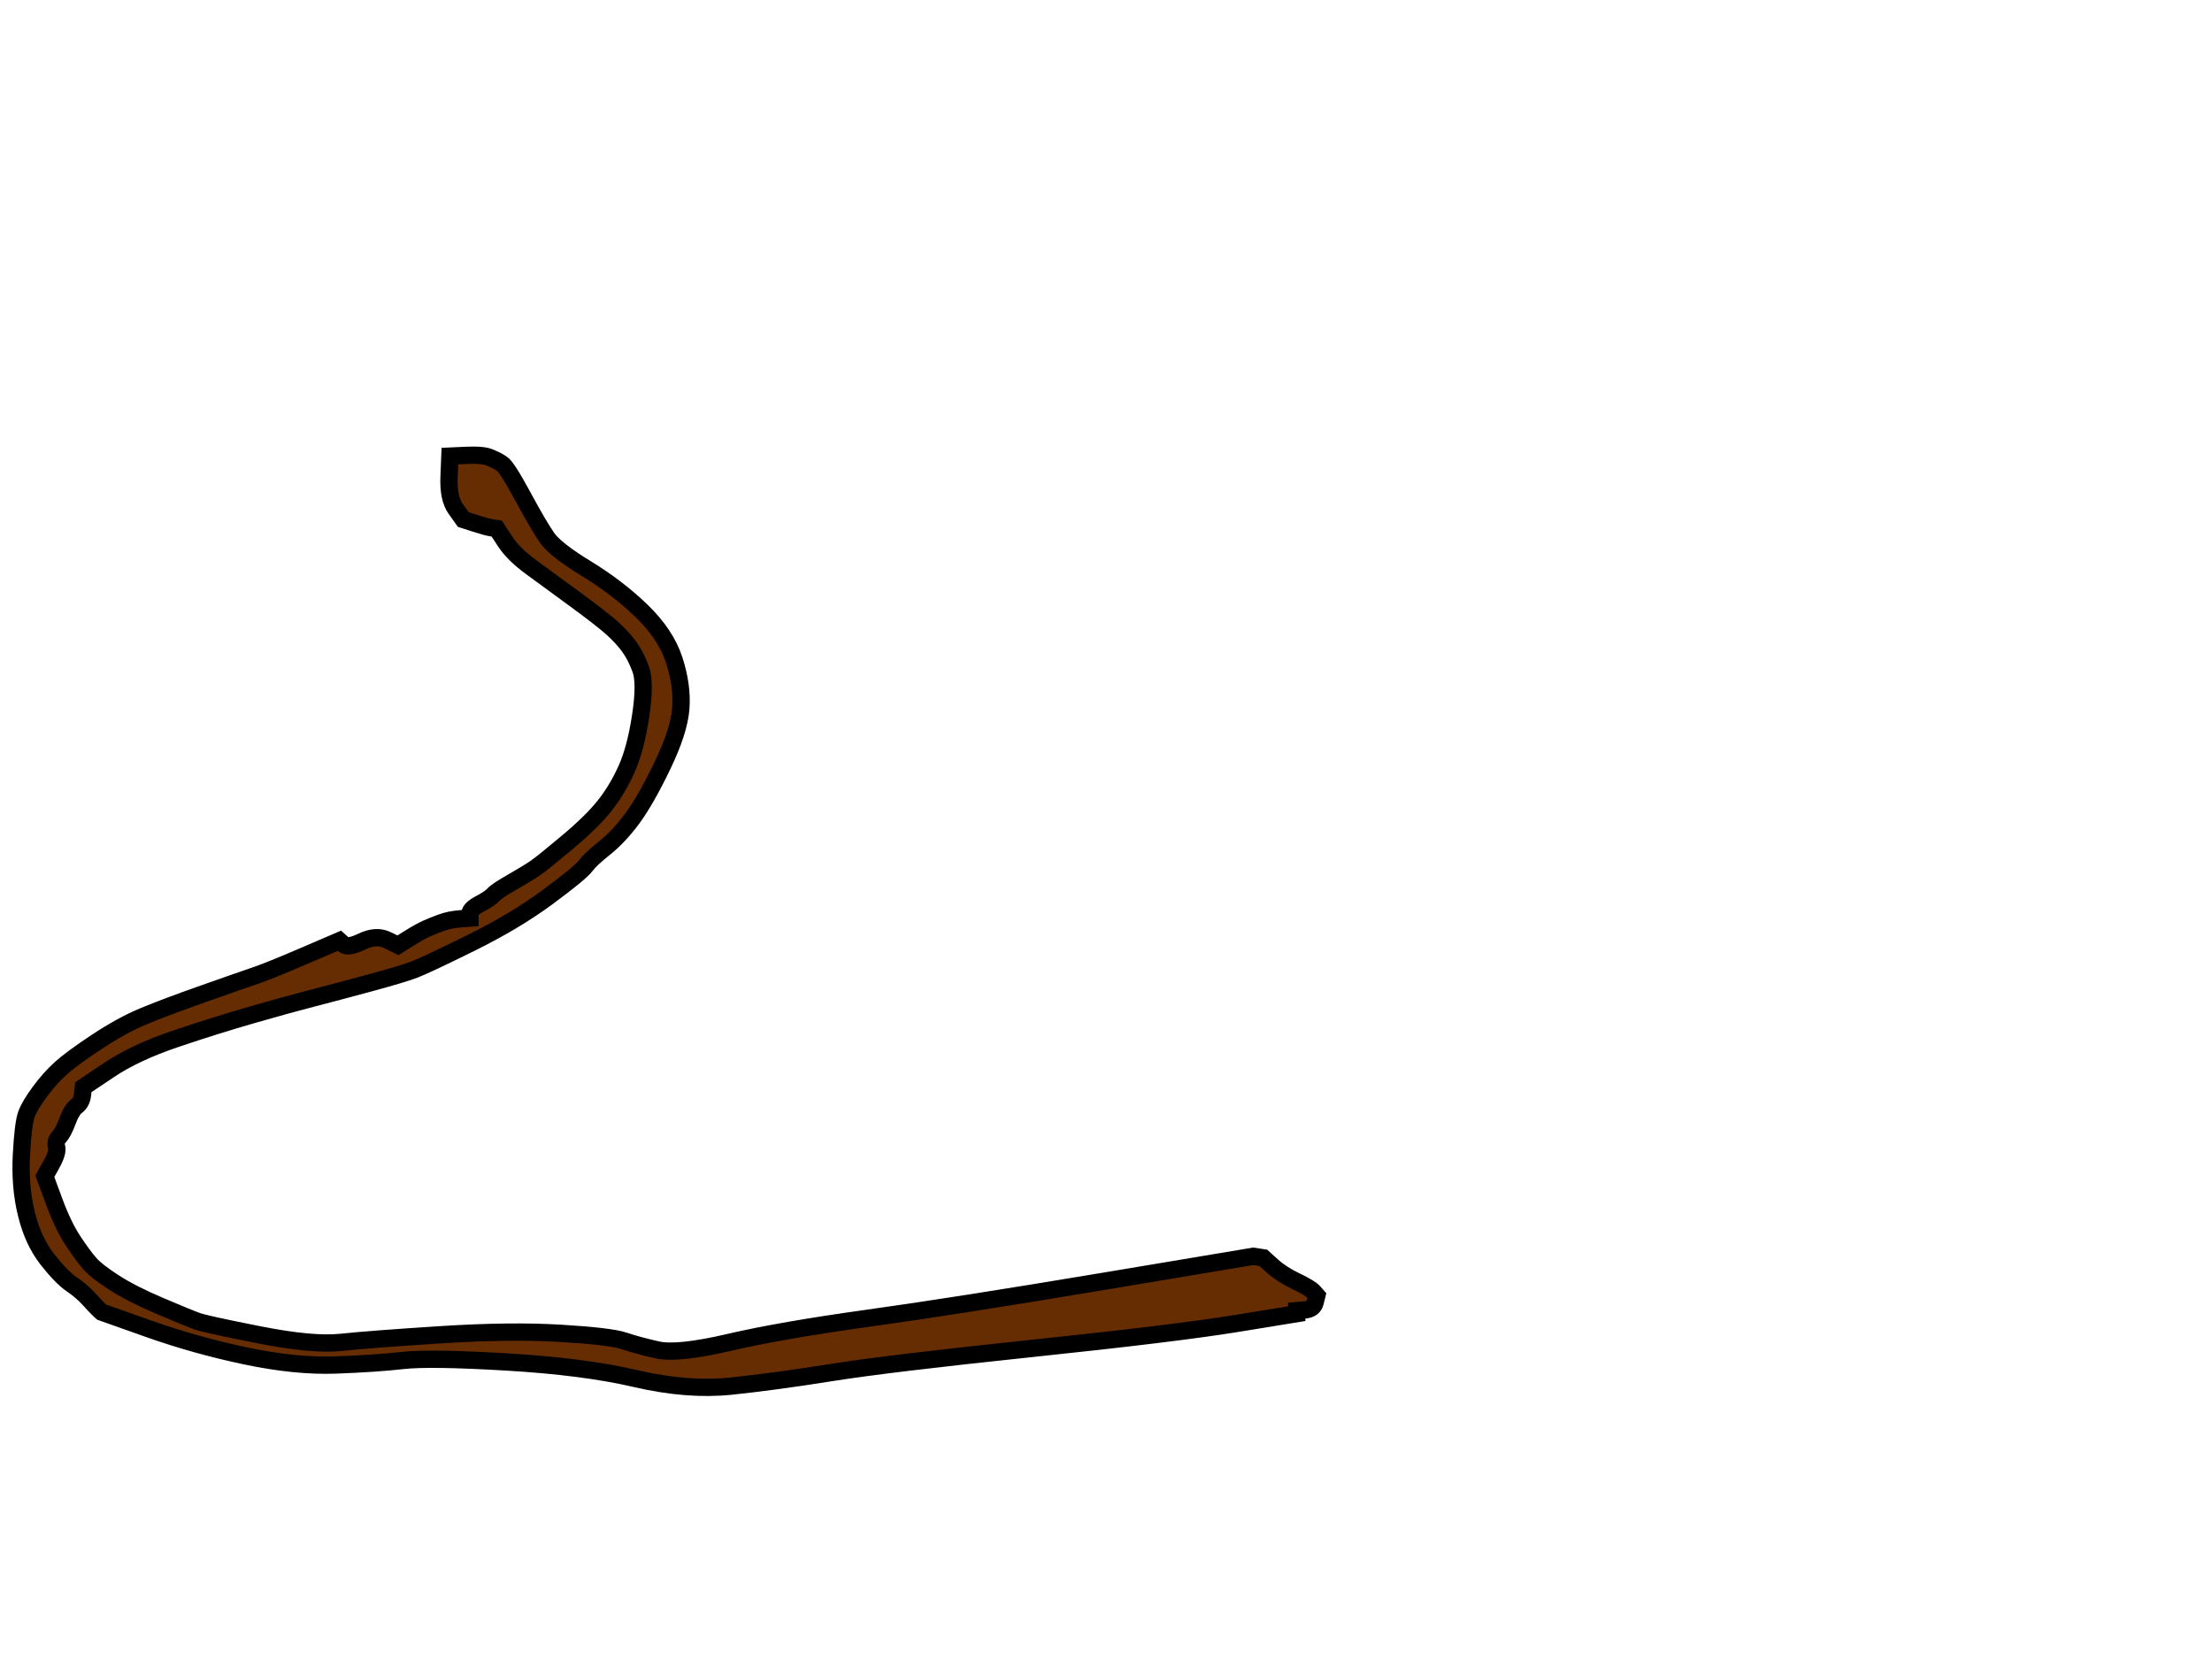<?xml version="1.0"?><svg width="640" height="480" xmlns="http://www.w3.org/2000/svg">
 <title>my mans whip</title>
 <g>
  <title>Layer 1</title>
  <path d="m357.756,382.923l17.433,-2.839l0,-0.437l0,-0.437l2.421,-0.218c1.614,-0.146 2.583,-0.874 2.905,-2.184l0.484,-1.966l-0.969,-1.092c-0.646,-0.728 -2.34,-1.747 -5.084,-3.058c-2.744,-1.31 -5.004,-2.767 -6.779,-4.368l-2.663,-2.403l-1.453,-0.218l-1.453,-0.218l-43.098,7.208c-28.732,4.805 -51.491,8.373 -68.278,10.702c-16.787,2.33 -30.184,4.66 -40.192,6.989c-10.008,2.33 -16.948,3.058 -20.822,2.184c-3.874,-0.874 -7.102,-1.747 -9.685,-2.621c-2.583,-0.874 -8.716,-1.602 -18.401,-2.184c-9.685,-0.582 -21.307,-0.437 -34.865,0.437c-13.559,0.874 -23.082,1.602 -28.57,2.184c-5.488,0.582 -13.397,-0.146 -23.728,-2.184c-10.331,-2.039 -16.303,-3.349 -17.917,-3.931c-1.614,-0.582 -5.165,-2.039 -10.653,-4.368c-5.488,-2.33 -9.927,-4.587 -13.317,-6.771c-3.39,-2.184 -5.73,-4.004 -7.022,-5.46c-1.291,-1.456 -2.905,-3.64 -4.842,-6.552c-1.937,-2.912 -3.793,-6.771 -5.569,-11.576l-2.663,-7.208l1.937,-3.495c1.291,-2.33 1.776,-4.004 1.453,-5.024c-0.323,-1.019 -0.081,-1.966 0.726,-2.839c0.807,-0.874 1.614,-2.403 2.421,-4.587c0.807,-2.184 1.695,-3.64 2.663,-4.368c0.968,-0.728 1.533,-1.82 1.695,-3.276l0.242,-2.184l7.506,-5.024c5.004,-3.349 11.38,-6.334 19.128,-8.955c7.748,-2.621 15.173,-4.951 22.275,-6.989c7.102,-2.039 12.913,-3.64 17.433,-4.805c4.52,-1.165 10.008,-2.621 16.464,-4.368c6.457,-1.747 10.815,-3.058 13.075,-3.931c2.26,-0.874 7.667,-3.422 16.222,-7.645c8.555,-4.223 15.98,-8.664 22.275,-13.323c6.295,-4.66 9.927,-7.645 10.895,-8.955c0.968,-1.311 2.825,-3.058 5.569,-5.242c2.744,-2.184 5.407,-5.024 7.99,-8.518c2.583,-3.495 5.488,-8.591 8.716,-15.289c3.228,-6.698 5.004,-12.231 5.327,-16.6c0.323,-4.368 -0.323,-9.028 -1.937,-13.979c-1.614,-4.951 -4.762,-9.683 -9.443,-14.197c-4.681,-4.514 -10.008,-8.591 -15.98,-12.231c-5.972,-3.64 -9.766,-6.625 -11.38,-8.955c-1.614,-2.33 -3.955,-6.334 -7.022,-12.013c-3.067,-5.679 -5.085,-8.809 -6.053,-9.392l-1.453,-0.874l-1.937,-0.874c-1.291,-0.582 -3.551,-0.801 -6.779,-0.655l-4.842,0.218l-0.242,6.116c-0.161,4.077 0.484,7.135 1.937,9.173l2.179,3.058l3.39,1.092c2.26,0.728 3.874,1.165 4.842,1.311l1.453,0.218l2.421,3.713c1.614,2.475 4.116,4.951 7.506,7.426c3.39,2.475 7.667,5.606 12.832,9.392c5.165,3.786 8.716,6.552 10.653,8.3c1.937,1.747 3.551,3.495 4.842,5.242c1.291,1.747 2.421,3.931 3.39,6.552c0.968,2.621 0.968,7.135 0,13.542c-0.968,6.407 -2.34,11.576 -4.116,15.508c-1.776,3.931 -3.874,7.426 -6.295,10.484c-2.421,3.058 -5.972,6.552 -10.653,10.484c-4.681,3.931 -7.748,6.407 -9.201,7.426c-1.453,1.019 -3.713,2.403 -6.779,4.15c-3.067,1.747 -4.923,2.985 -5.569,3.713c-0.646,0.728 -1.937,1.602 -3.874,2.621c-1.937,1.019 -2.905,1.966 -2.905,2.839l0,1.31l-2.905,0.218c-1.937,0.146 -3.713,0.51 -5.327,1.092c-1.614,0.582 -3.067,1.165 -4.358,1.747c-1.291,0.582 -2.986,1.529 -5.085,2.839l-3.148,1.966l-3.148,-1.529c-2.098,-1.019 -4.52,-0.874 -7.264,0.437c-2.744,1.311 -4.52,1.602 -5.327,0.874l-1.211,-1.092l-10.169,4.368c-6.779,2.912 -11.46,4.805 -14.043,5.679c-2.583,0.874 -7.586,2.621 -15.012,5.242c-7.425,2.621 -13.236,4.805 -17.433,6.552c-4.197,1.747 -8.716,4.223 -13.559,7.426c-4.842,3.203 -8.313,5.752 -10.411,7.645c-2.098,1.893 -4.116,4.15 -6.053,6.771c-1.937,2.621 -3.228,4.805 -3.874,6.552c-0.646,1.747 -1.13,5.679 -1.453,11.794c-0.323,6.116 0.161,11.794 1.453,17.036c1.291,5.242 3.309,9.61 6.053,13.105c2.744,3.495 5.085,5.897 7.022,7.208c1.937,1.31 3.632,2.767 5.085,4.368c1.453,1.602 2.421,2.621 2.905,3.058l0.726,0.655l13.559,4.805c9.039,3.203 18.401,5.824 28.086,7.863c9.685,2.039 18.401,2.912 26.149,2.621c7.748,-0.291 14.204,-0.728 19.37,-1.31c5.165,-0.582 15.173,-0.437 30.023,0.437c14.85,0.874 27.279,2.475 37.287,4.805c10.008,2.33 19.208,3.058 27.602,2.184c8.393,-0.874 18.078,-2.184 29.055,-3.931c10.976,-1.747 30.346,-4.077 58.109,-6.989c27.763,-2.912 47.456,-5.315 59.077,-7.208z" id="path20" stroke-width="2px" stroke="#000000" fill-rule="evenodd" fill="#662C02"/>
  <path d="m357.756,382.923l17.433,-2.839l0,-0.437l0,-0.437l2.421,-0.218c1.614,-0.146 2.583,-0.874 2.905,-2.184l0.484,-1.966l-0.969,-1.092c-0.646,-0.728 -2.34,-1.747 -5.084,-3.058c-2.744,-1.31 -5.004,-2.767 -6.779,-4.368l-2.663,-2.403l-1.453,-0.218l-1.453,-0.218l-43.098,7.208c-28.732,4.805 -51.491,8.373 -68.278,10.702c-16.787,2.33 -30.184,4.66 -40.192,6.989c-10.008,2.33 -16.948,3.058 -20.822,2.184c-3.874,-0.874 -7.102,-1.747 -9.685,-2.621c-2.583,-0.874 -8.716,-1.602 -18.401,-2.184c-9.685,-0.582 -21.307,-0.437 -34.865,0.437c-13.559,0.874 -23.082,1.602 -28.57,2.184c-5.488,0.582 -13.397,-0.146 -23.728,-2.184c-10.331,-2.039 -16.303,-3.349 -17.917,-3.931c-1.614,-0.582 -5.165,-2.039 -10.653,-4.368c-5.488,-2.33 -9.927,-4.587 -13.317,-6.771c-3.39,-2.184 -5.73,-4.004 -7.022,-5.46c-1.291,-1.456 -2.905,-3.64 -4.842,-6.552c-1.937,-2.912 -3.793,-6.771 -5.569,-11.576l-2.663,-7.208l1.937,-3.495c1.291,-2.33 1.776,-4.004 1.453,-5.024c-0.323,-1.019 -0.081,-1.966 0.726,-2.839c0.807,-0.874 1.614,-2.403 2.421,-4.587c0.807,-2.184 1.695,-3.64 2.663,-4.368c0.968,-0.728 1.533,-1.82 1.695,-3.276l0.242,-2.184l7.506,-5.024c5.004,-3.349 11.38,-6.334 19.128,-8.955c7.748,-2.621 15.173,-4.951 22.275,-6.989c7.102,-2.039 12.913,-3.64 17.433,-4.805c4.52,-1.165 10.008,-2.621 16.464,-4.368c6.457,-1.747 10.815,-3.058 13.075,-3.931c2.26,-0.874 7.667,-3.422 16.222,-7.645c8.555,-4.223 15.98,-8.664 22.275,-13.323c6.295,-4.66 9.927,-7.645 10.895,-8.955c0.968,-1.311 2.825,-3.058 5.569,-5.242c2.744,-2.184 5.407,-5.024 7.99,-8.518c2.583,-3.495 5.488,-8.591 8.716,-15.289c3.228,-6.698 5.004,-12.231 5.327,-16.6c0.323,-4.368 -0.323,-9.028 -1.937,-13.979c-1.614,-4.951 -4.762,-9.683 -9.443,-14.197c-4.681,-4.514 -10.008,-8.591 -15.98,-12.231c-5.972,-3.64 -9.766,-6.625 -11.38,-8.955c-1.614,-2.33 -3.955,-6.334 -7.022,-12.013c-3.067,-5.679 -5.085,-8.809 -6.053,-9.392l-1.453,-0.874l-1.937,-0.874c-1.291,-0.582 -3.551,-0.801 -6.779,-0.655l-4.842,0.218l-0.242,6.116c-0.161,4.077 0.484,7.135 1.937,9.173l2.179,3.058l3.39,1.092c2.26,0.728 3.874,1.165 4.842,1.311l1.453,0.218l2.421,3.713c1.614,2.475 4.116,4.951 7.506,7.426c3.39,2.475 7.667,5.606 12.832,9.392c5.165,3.786 8.716,6.552 10.653,8.3c1.937,1.747 3.551,3.495 4.842,5.242c1.291,1.747 2.421,3.931 3.39,6.552c0.968,2.621 0.968,7.135 0,13.542c-0.968,6.407 -2.34,11.576 -4.116,15.508c-1.776,3.931 -3.874,7.426 -6.295,10.484c-2.421,3.058 -5.972,6.552 -10.653,10.484c-4.681,3.931 -7.748,6.407 -9.201,7.426c-1.453,1.019 -3.713,2.403 -6.779,4.15c-3.067,1.747 -4.923,2.985 -5.569,3.713c-0.646,0.728 -1.937,1.602 -3.874,2.621c-1.937,1.019 -2.905,1.966 -2.905,2.839l0,1.31l-2.905,0.218c-1.937,0.146 -3.713,0.51 -5.327,1.092c-1.614,0.582 -3.067,1.165 -4.358,1.747c-1.291,0.582 -2.986,1.529 -5.085,2.839l-3.148,1.966l-3.148,-1.529c-2.098,-1.019 -4.52,-0.874 -7.264,0.437c-2.744,1.311 -4.52,1.602 -5.327,0.874l-1.211,-1.092l-10.169,4.368c-6.779,2.912 -11.46,4.805 -14.043,5.679c-2.583,0.874 -7.586,2.621 -15.012,5.242c-7.425,2.621 -13.236,4.805 -17.433,6.552c-4.197,1.747 -8.716,4.223 -13.559,7.426c-4.842,3.203 -8.313,5.752 -10.411,7.645c-2.098,1.893 -4.116,4.15 -6.053,6.771c-1.937,2.621 -3.228,4.805 -3.874,6.552c-0.646,1.747 -1.13,5.679 -1.453,11.794c-0.323,6.116 0.161,11.794 1.453,17.036c1.291,5.242 3.309,9.61 6.053,13.105c2.744,3.495 5.085,5.897 7.022,7.208c1.937,1.31 3.632,2.767 5.085,4.368c1.453,1.602 2.421,2.621 2.905,3.058l0.726,0.655l13.559,4.805c9.039,3.203 18.401,5.824 28.086,7.863c9.685,2.039 18.401,2.912 26.149,2.621c7.748,-0.291 14.204,-0.728 19.37,-1.31c5.165,-0.582 15.173,-0.437 30.023,0.437c14.85,0.874 27.279,2.475 37.287,4.805c10.008,2.33 19.208,3.058 27.602,2.184c8.393,-0.874 18.078,-2.184 29.055,-3.931c10.976,-1.747 30.346,-4.077 58.109,-6.989c27.763,-2.912 47.456,-5.315 59.077,-7.208z" stroke-width="5" stroke="#000000" fill-rule="evenodd" fill="#662C02" id="svg_7"/>
 </g>
</svg>